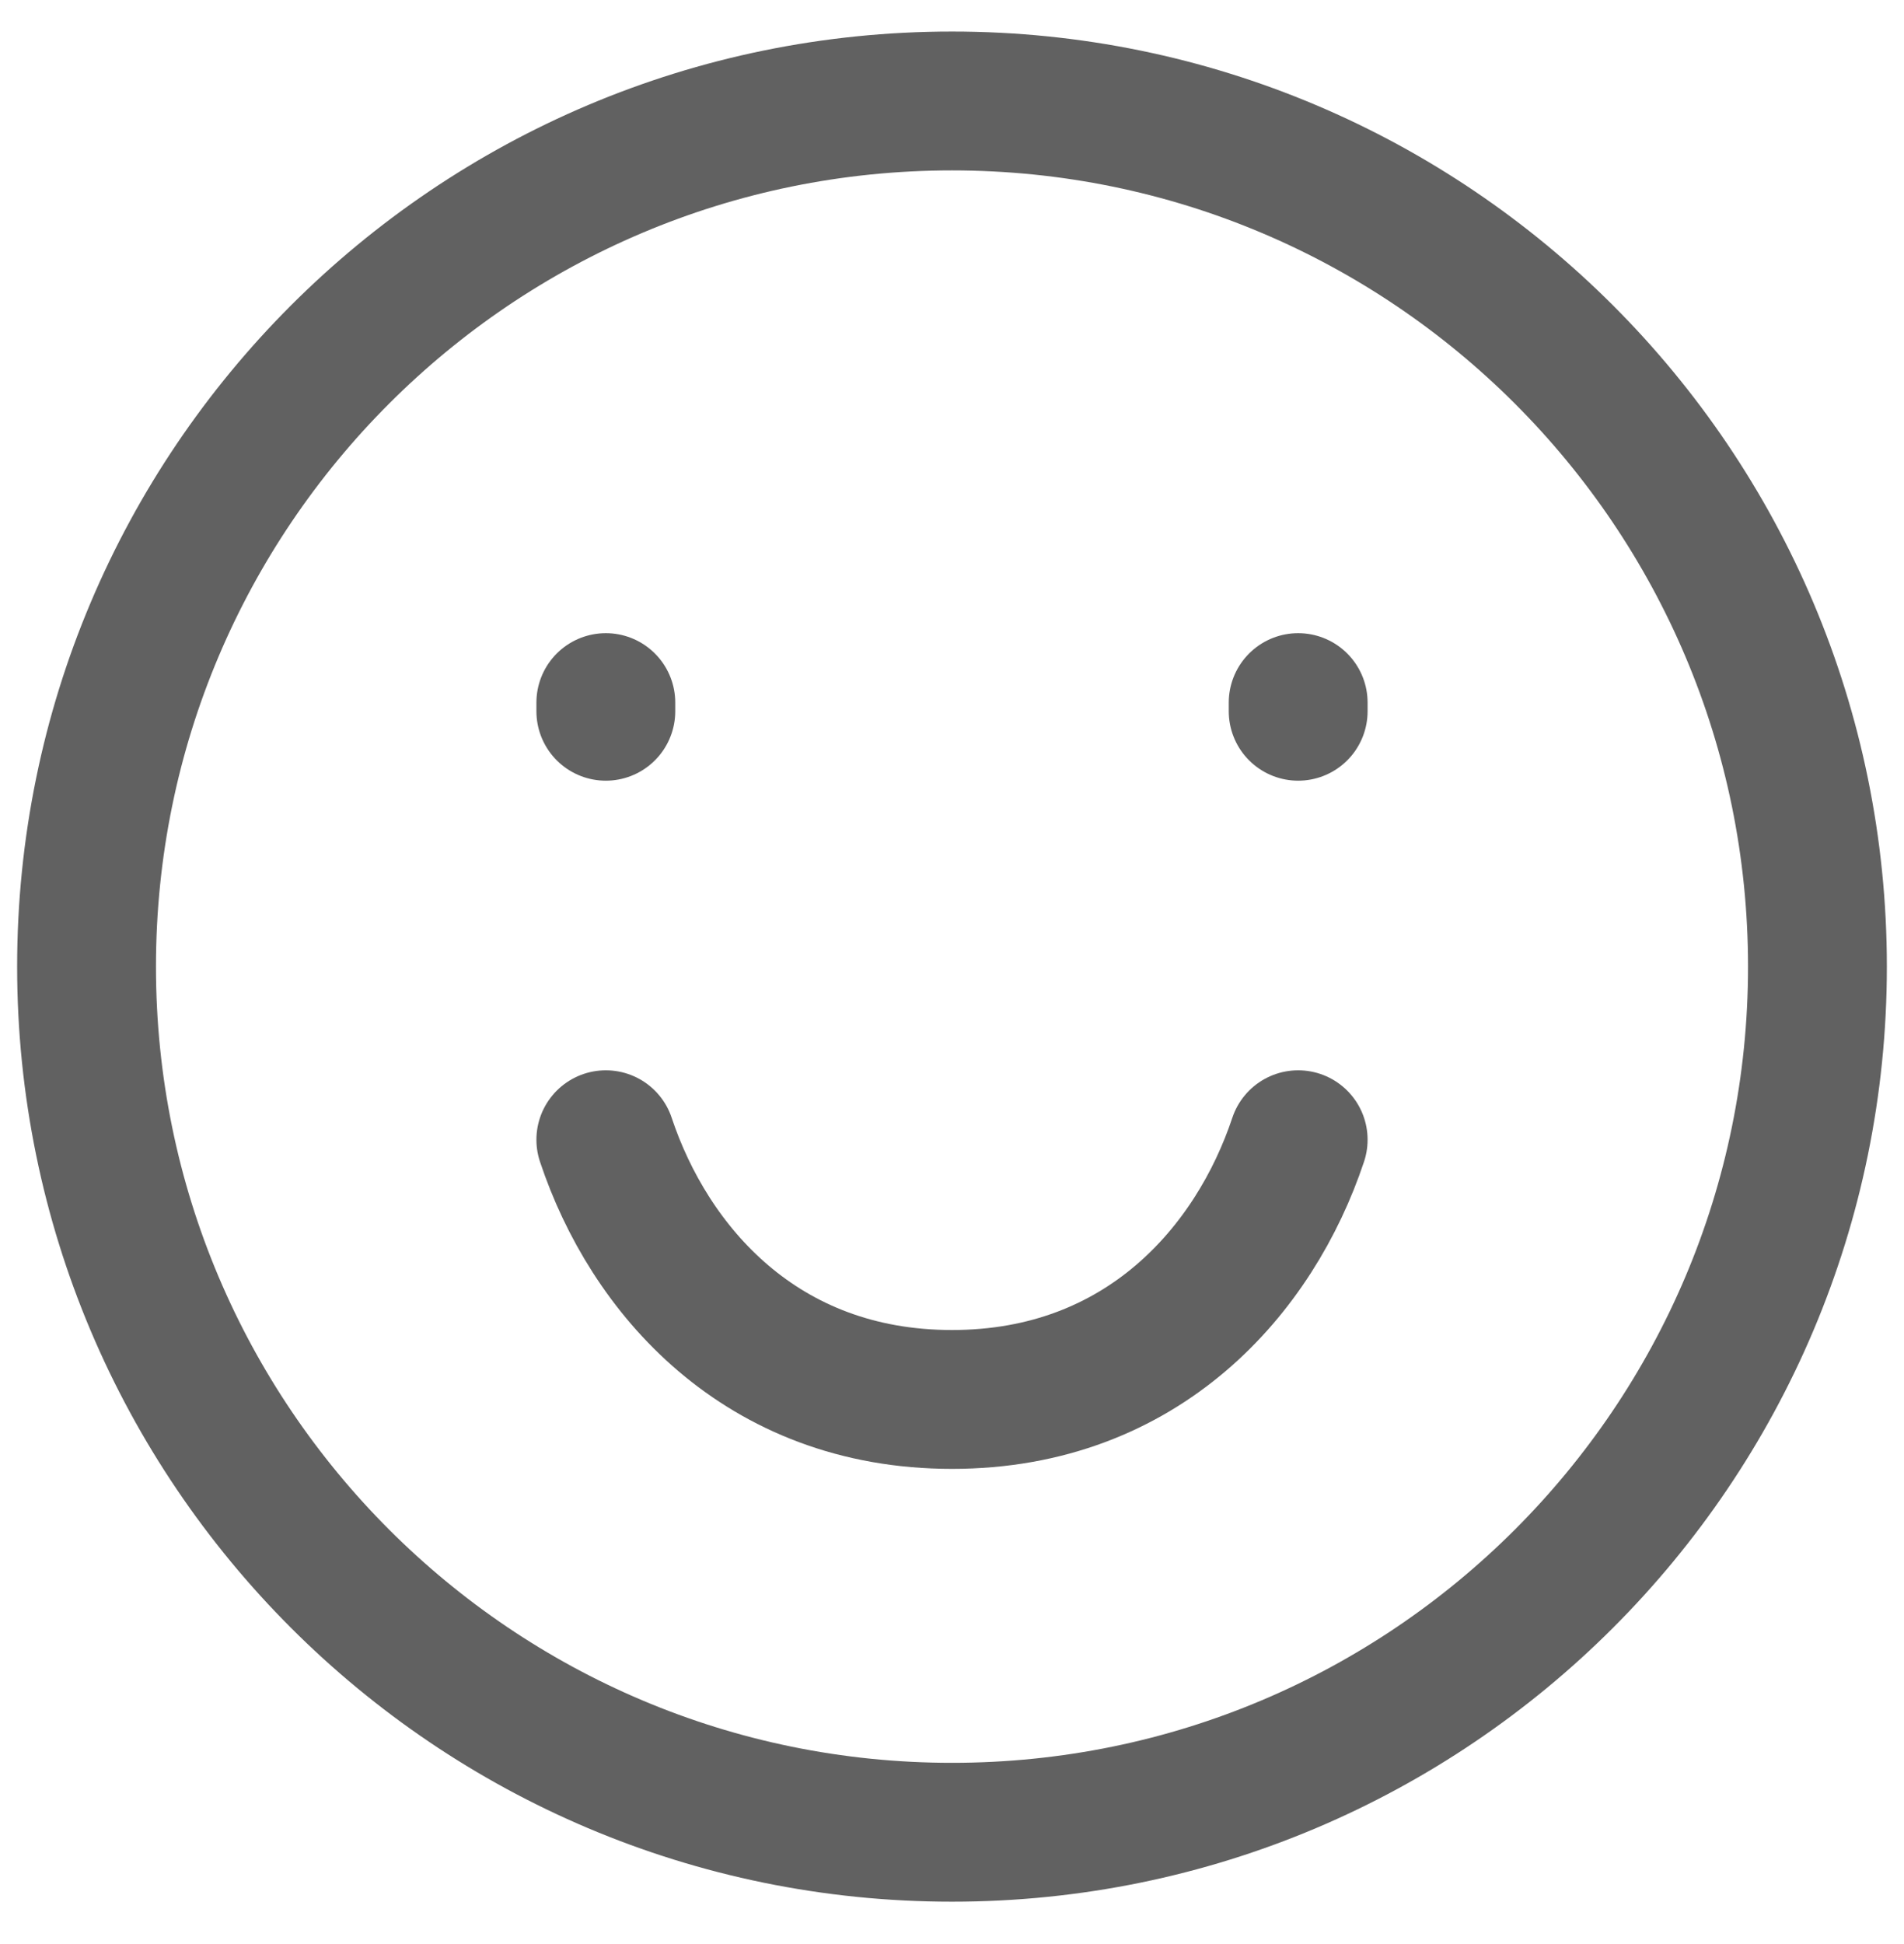 <svg width="48" height="49" viewBox="0 0 48 49" fill="none" xmlns="http://www.w3.org/2000/svg">
<g clip-path="url(#clip0_1_390)">
<path d="M24 46.182C36.05 46.182 45.818 36.413 45.818 24.364C45.818 12.314 36.05 2.545 24 2.545C11.95 2.545 2.182 12.314 2.182 24.364C2.182 36.413 11.95 46.182 24 46.182Z" stroke="#616161" stroke-width="3.5" stroke-linecap="round"/>
<path d="M15.273 17.927V17.709" stroke="#616161" stroke-width="3.5" stroke-linecap="round"/>
<path d="M32.727 17.927V17.709" stroke="#616161" stroke-width="3.5" stroke-linecap="round"/>
<path d="M32.727 28.727C31.636 32 28.822 35.273 24 35.273C19.178 35.273 16.363 32 15.273 28.727" stroke="#616161" stroke-width="3.5" stroke-linecap="round" stroke-linejoin="round"/>
</g>
<defs>
<clipPath id="clip0_1_390">
<rect y="0.364" width="48" height="48" rx="3" fill="white"/>
</clipPath>
</defs>
</svg>

